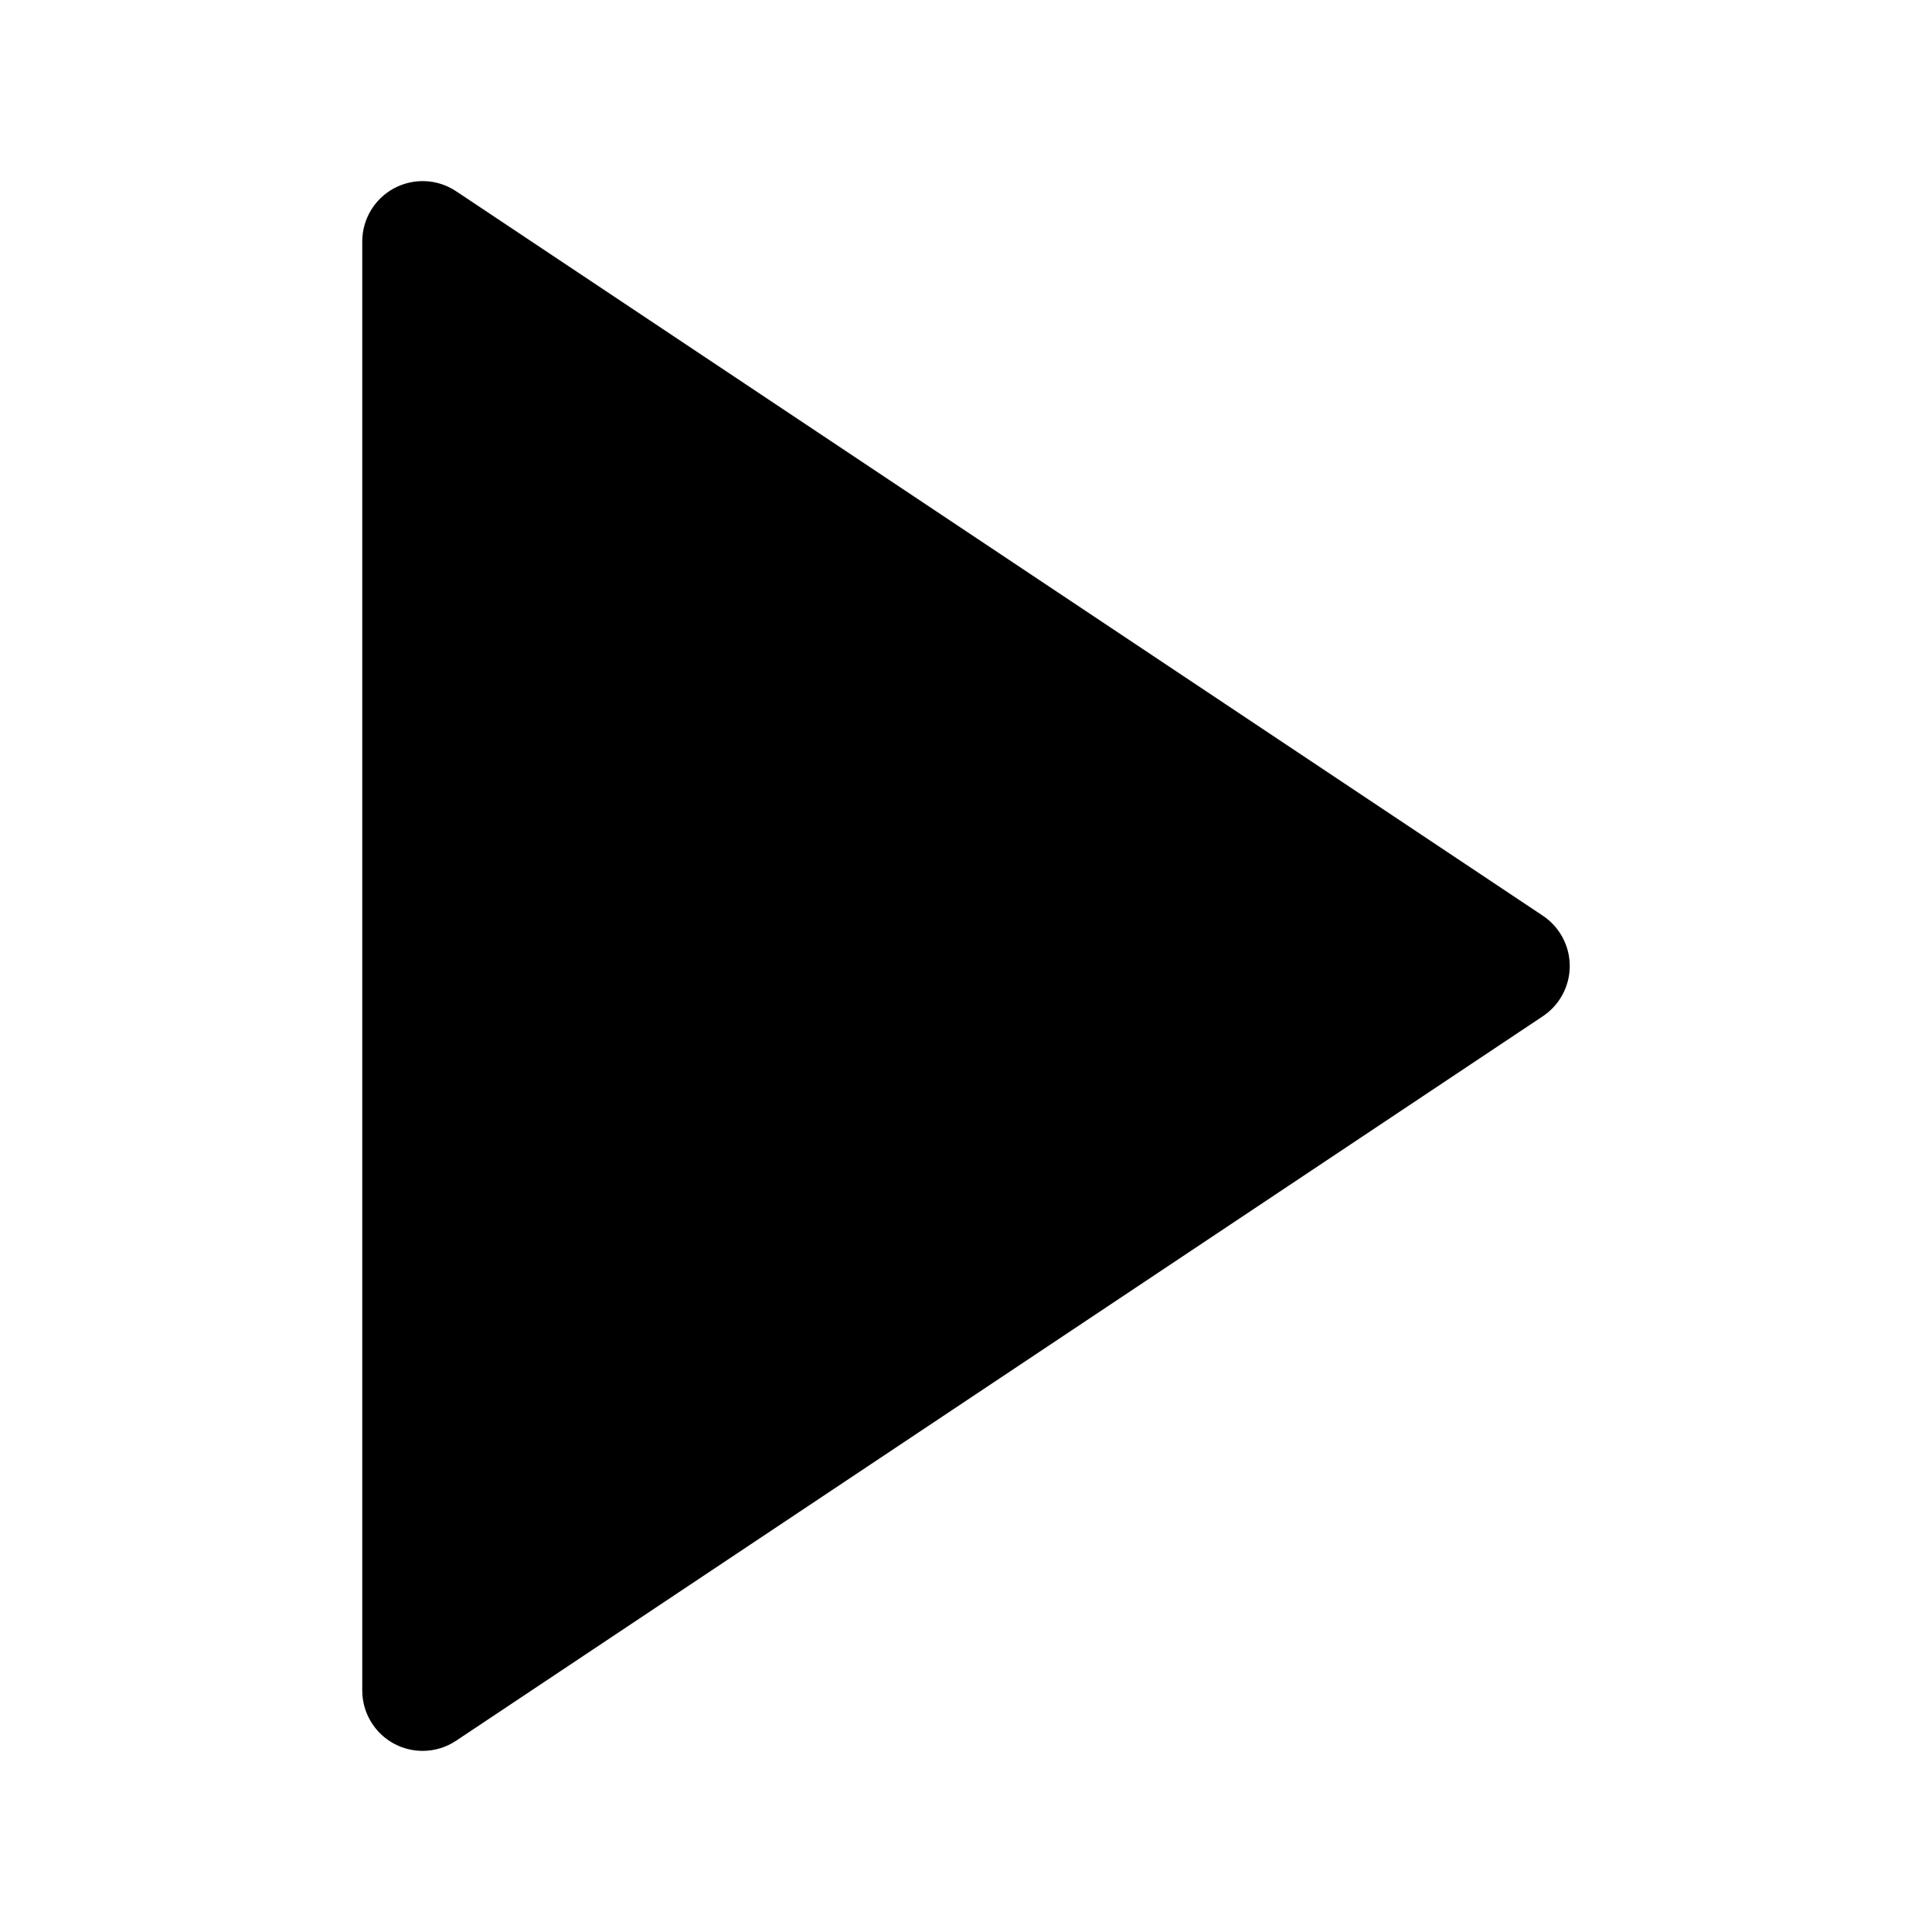 <svg height='200' width='200'  fill="#000000" xmlns:x="http://ns.adobe.com/Extensibility/1.0/" xmlns:i="http://ns.adobe.com/AdobeIllustrator/10.0/" xmlns:graph="http://ns.adobe.com/Graphs/1.0/" xmlns="http://www.w3.org/2000/svg" xmlns:xlink="http://www.w3.org/1999/xlink" version="1.1" x="0px" y="0px" viewBox="0 0 64 64" enable-background="new 0 0 64 64" xml:space="preserve"><g><path d="M51.109,30.335l-36-24c-0.614-0.41-1.402-0.446-2.053-0.099C12.406,6.584,12,7.262,12,8v48   c0,0.737,0.406,1.415,1.056,1.764C13.352,57.922,13.676,58,14,58c0.388,0,0.775-0.113,1.109-0.336l36-24   C51.666,33.293,52,32.668,52,32C52,31.331,51.666,30.707,51.109,30.335z"></path></g></svg>